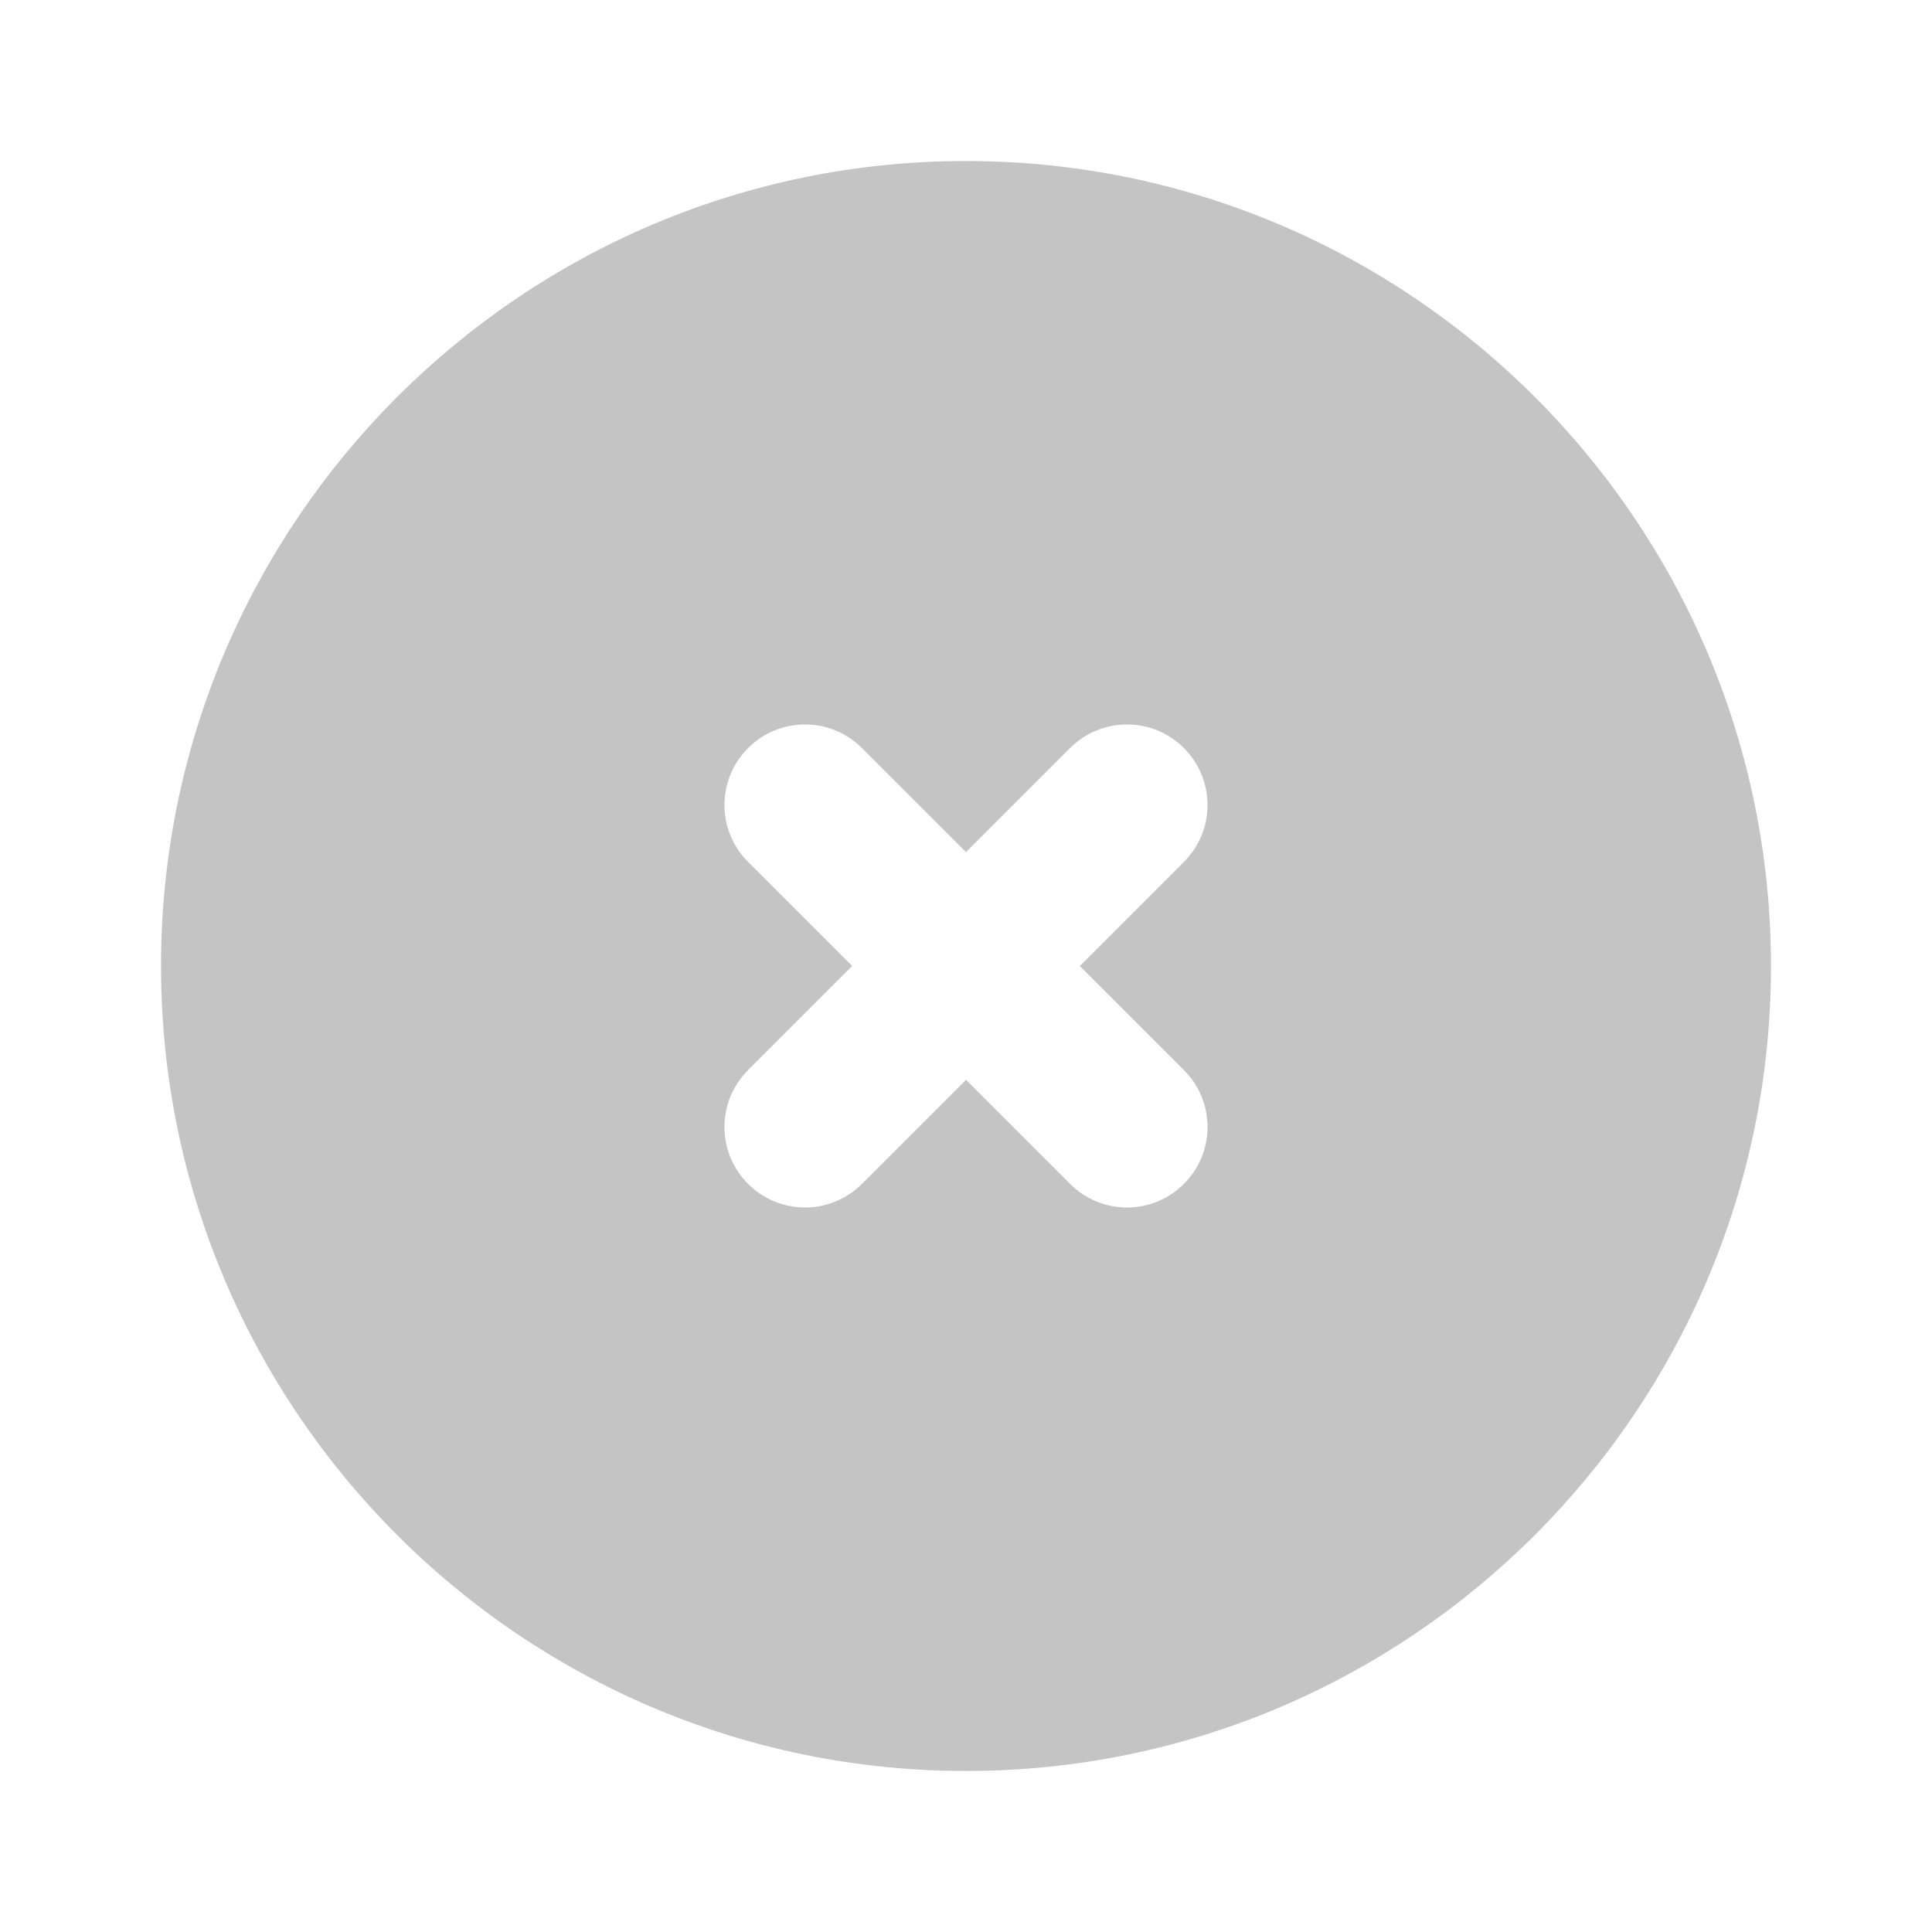 <svg width="32" height="32" viewBox="0 0 32 32" fill="none" xmlns="http://www.w3.org/2000/svg">
<g opacity="0.32">
<path fill-rule="evenodd" clip-rule="evenodd" d="M19.609 17.724C20.131 18.245 20.131 19.088 19.609 19.609C19.349 19.869 19.008 20 18.667 20C18.325 20 17.984 19.869 17.724 19.609L16 17.885L14.276 19.609C14.016 19.869 13.675 20 13.333 20C12.992 20 12.651 19.869 12.391 19.609C11.869 19.088 11.869 18.245 12.391 17.724L14.115 16L12.391 14.276C11.869 13.755 11.869 12.912 12.391 12.39C12.912 11.869 13.755 11.869 14.276 12.39L16 14.114L17.724 12.39C18.245 11.869 19.088 11.869 19.609 12.39C20.131 12.912 20.131 13.755 19.609 14.276L17.885 16L19.609 17.724ZM16 2.667C8.648 2.667 2.667 8.648 2.667 16C2.667 23.352 8.648 29.333 16 29.333C23.352 29.333 29.333 23.352 29.333 16C29.333 8.648 23.352 2.667 16 2.667Z" fill="#464646"/>
</g>
</svg>
